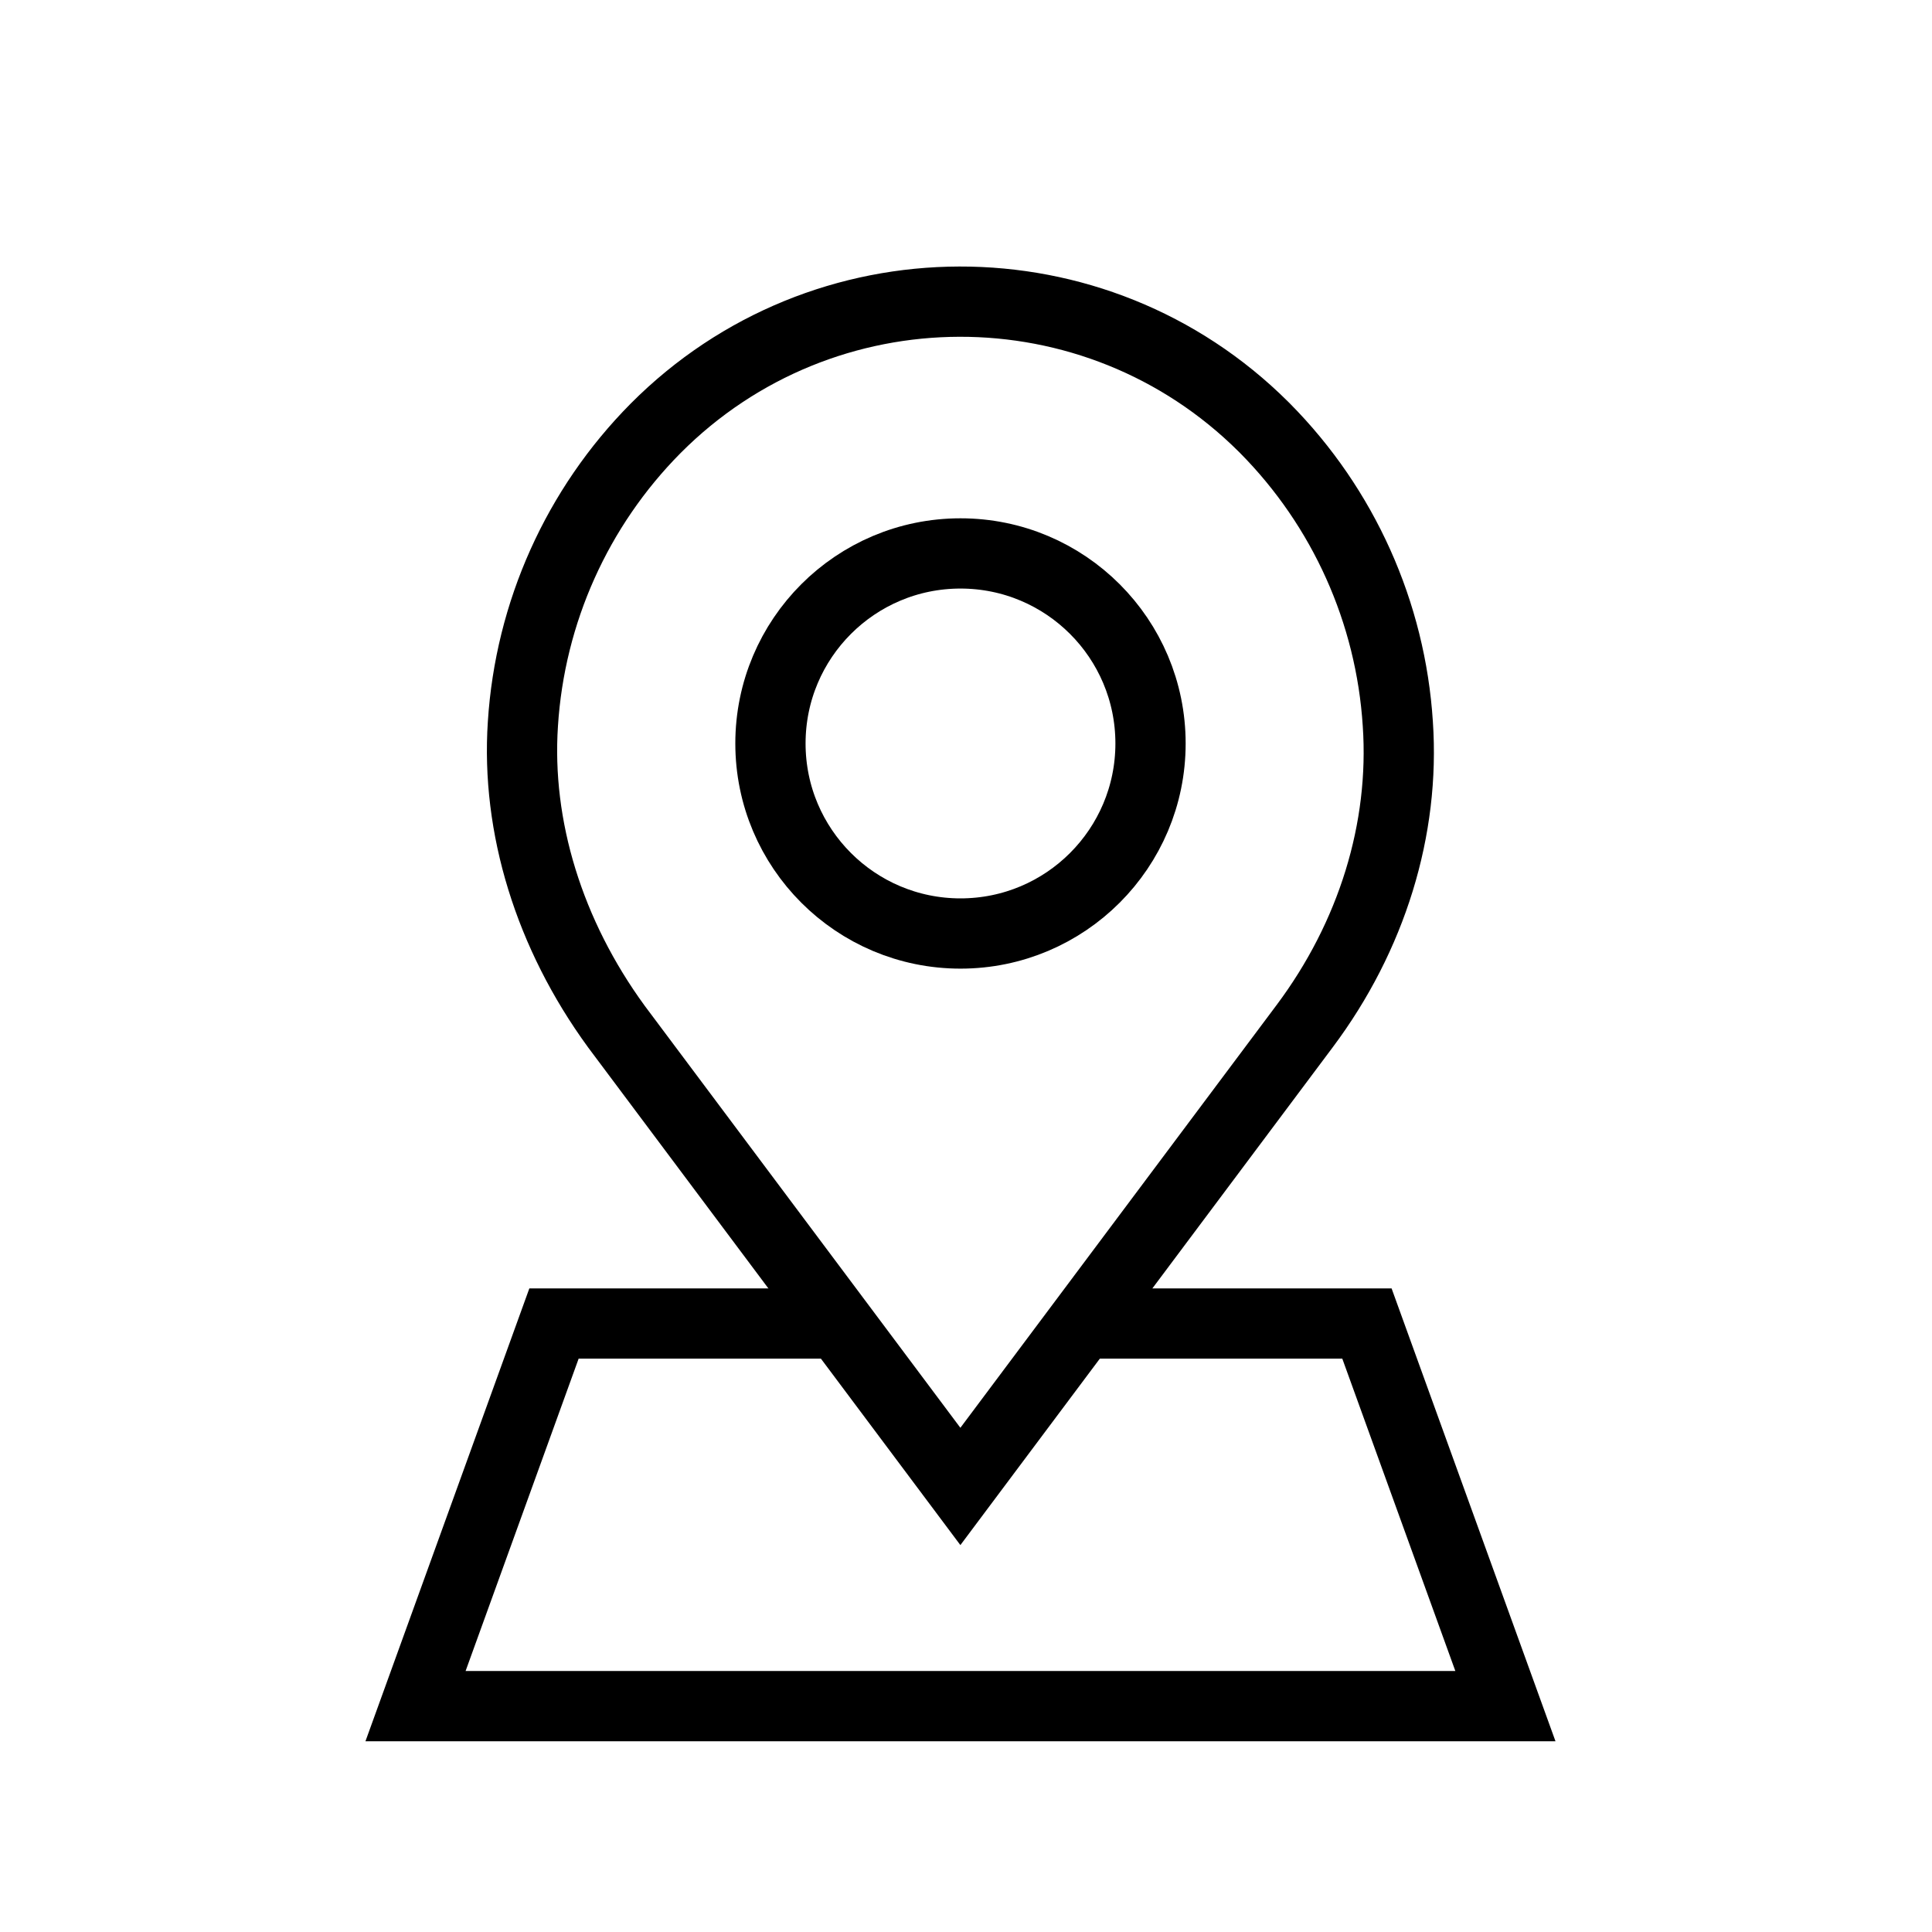 <svg width="55" height="55" viewBox="0 0 55 55" fill="none" xmlns="http://www.w3.org/2000/svg">
<g clip-path="url(#clip0_2100_42)">
<path d="M37.142 29.211L27.34 42.316L17.545 29.221C15.634 26.6 14.691 23.541 14.886 20.606C15.087 17.436 16.43 14.447 18.665 12.193C23.433 7.402 31.183 7.383 35.971 12.151C35.985 12.165 35.999 12.179 36.013 12.193C38.248 14.449 39.591 17.438 39.793 20.608C39.997 23.604 39.053 26.658 37.142 29.211Z" stroke="black" stroke-width="2" stroke-miterlimit="10"/>
<path d="M27.343 26.575C30.331 26.575 32.753 24.152 32.753 21.165C32.753 18.177 30.331 15.755 27.343 15.755C24.355 15.755 21.933 18.177 21.933 21.165C21.933 24.152 24.355 26.575 27.343 26.575Z" stroke="black" stroke-width="2" stroke-miterlimit="10"/>
<path d="M30.522 37.678H38.914L42.856 48.57H11.829L15.771 37.678H24.043" stroke="black" stroke-width="2" stroke-miterlimit="10"/>
</g>
<defs>
<clipPath id="clip0_2100_42">
<rect width="55" height="55" fill="white"/>
</clipPath>
</defs>
</svg>
